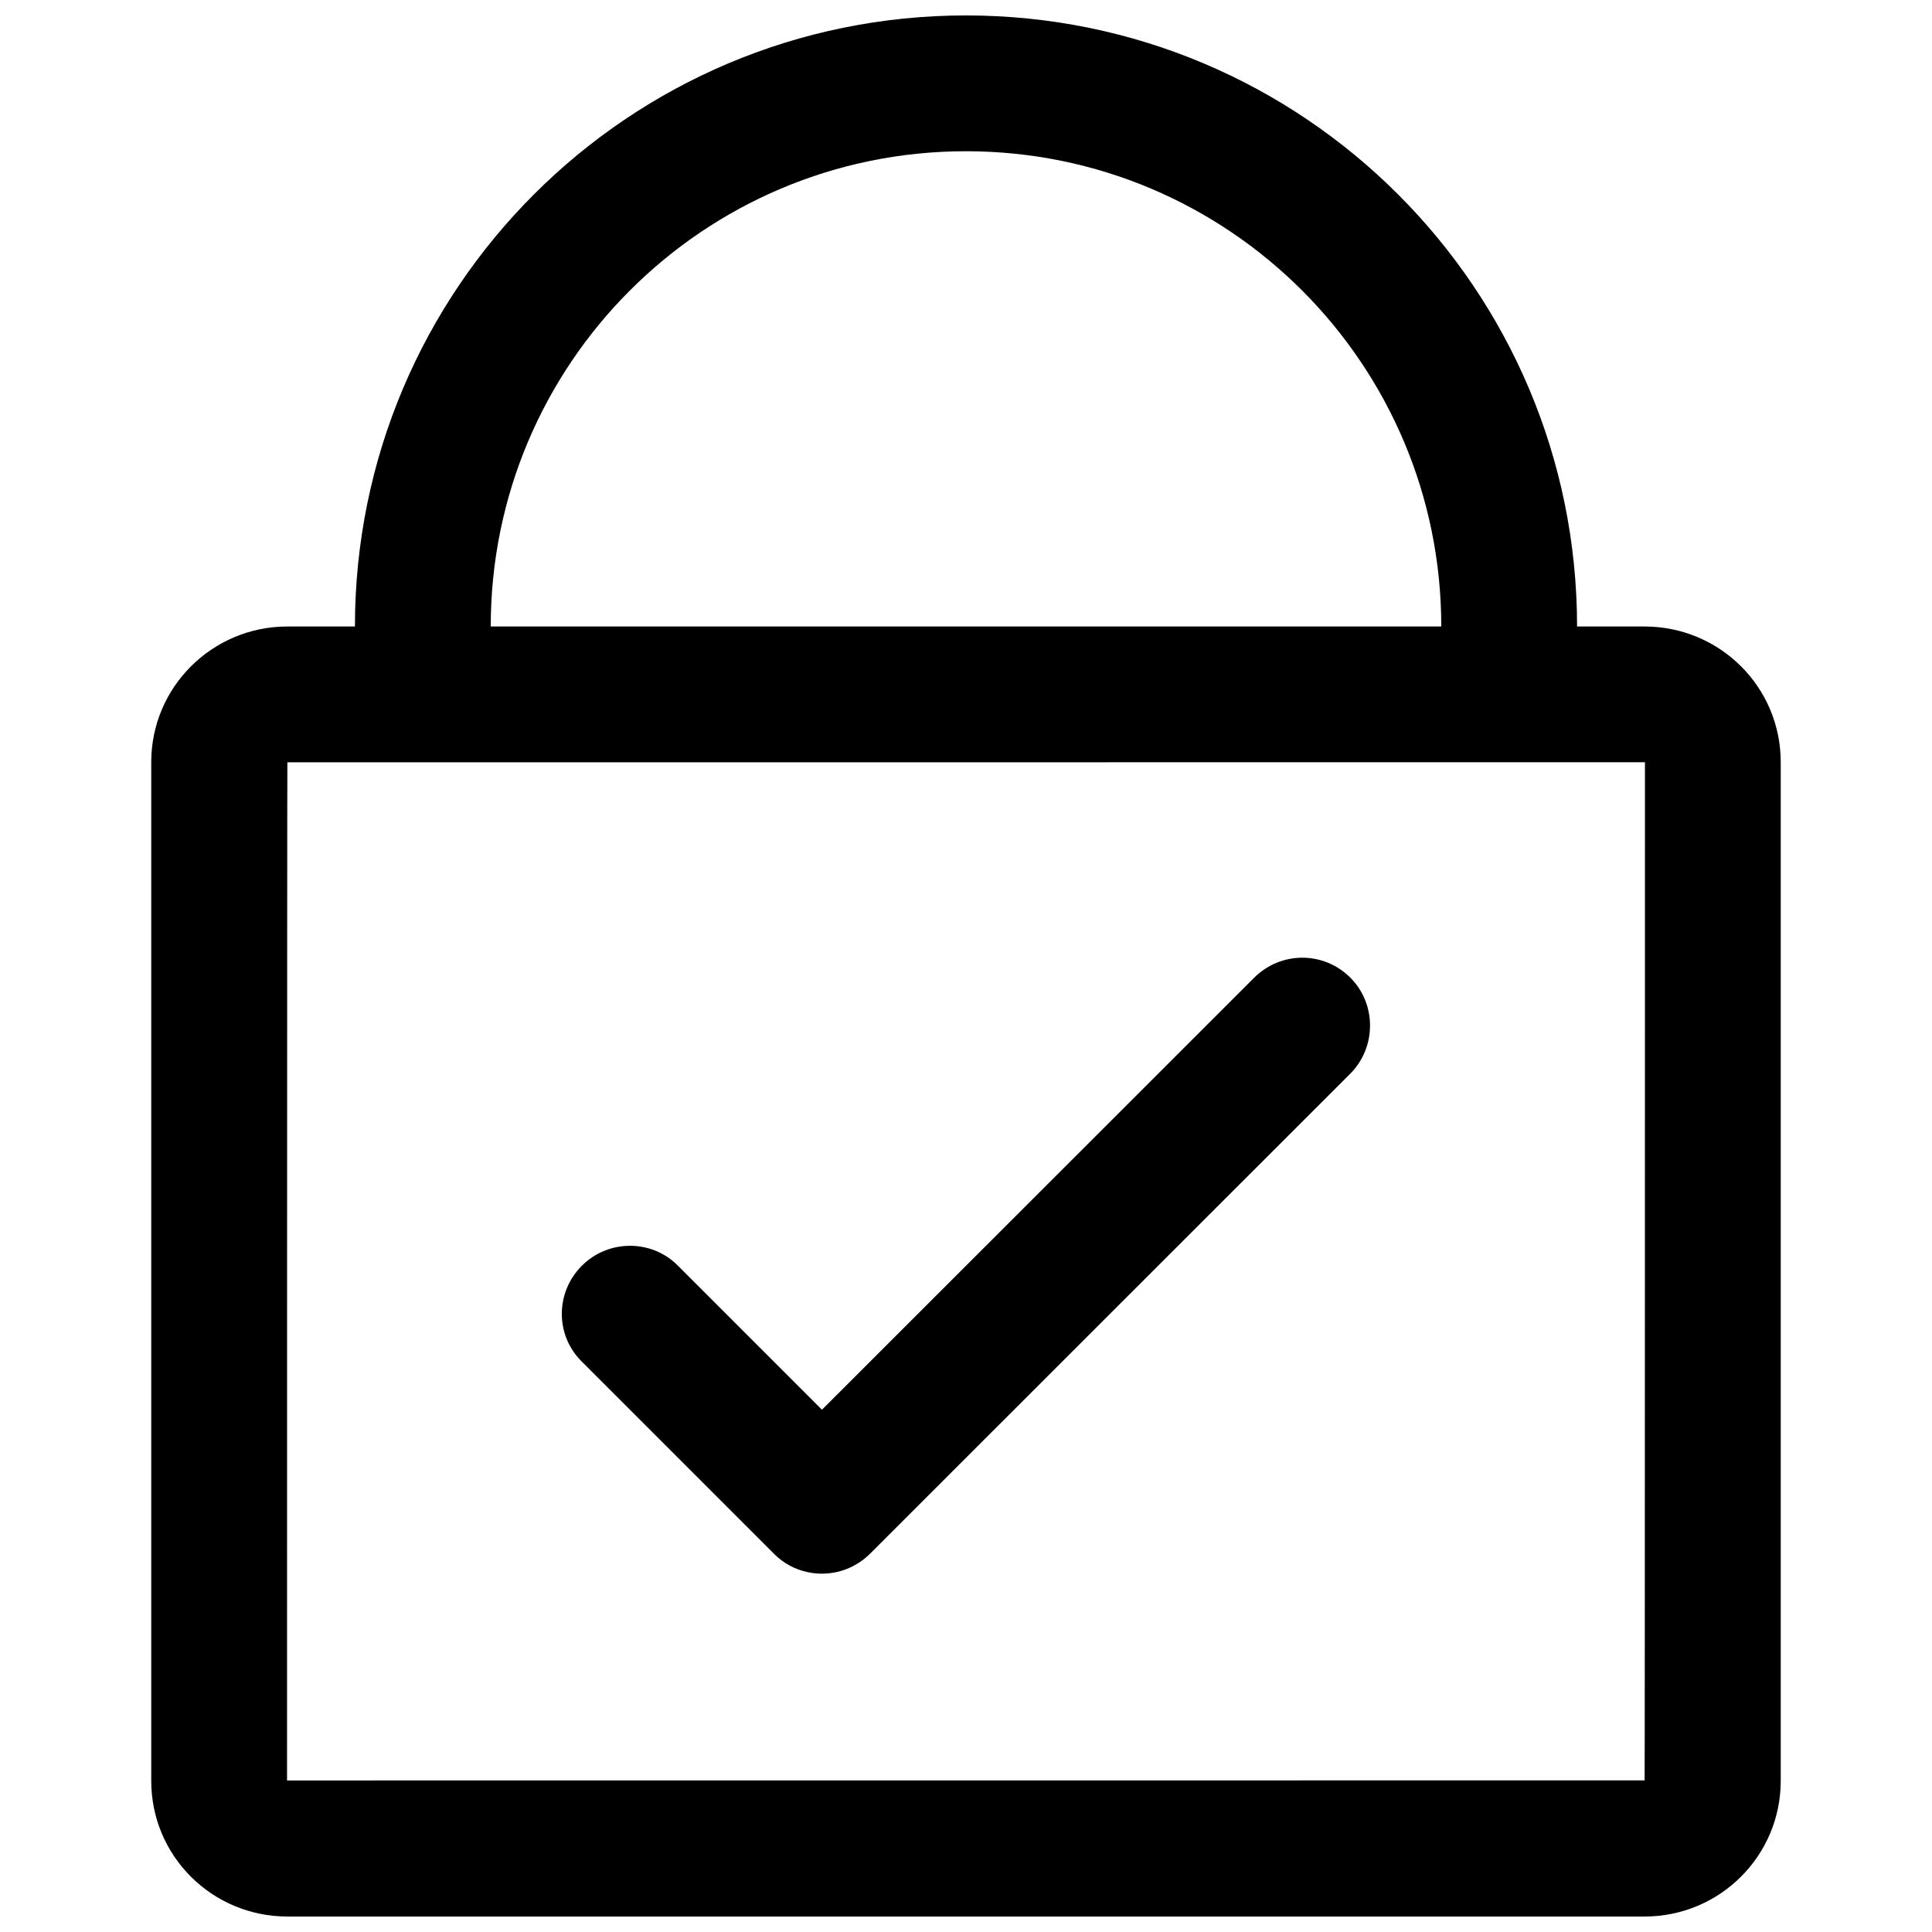 <?xml version="1.0" encoding="UTF-8"?>
<!-- The Best Svg Icon site in the world: iconSvg.co, Visit us! https://iconsvg.co -->
<svg width="800px" height="800px" version="1.1" viewBox="144 144 512 512" xmlns="http://www.w3.org/2000/svg">
 <defs>
  <clipPath id="a">
   <path d="m184 148.09h432v503.81h-432z"/>
  </clipPath>
 </defs>
 <g clip-path="url(#a)">
  <path d="m358 560.63c5.793 1.258 12.078-0.391 16.594-4.902l127.22-127.17c6.957-6.953 7.059-18.449 0.031-25.477-7.078-7.074-18.441-7.012-25.488 0.031l-114.53 114.48-38.289-38.289c-6.867-6.871-18.301-6.91-25.328 0.117-7.078 7.074-7.082 18.367-0.117 25.328l51.125 51.125c2.477 2.477 5.543 4.062 8.781 4.754zm-173.92-214.66c0-19.848 16.137-35.941 36.074-35.941h359.68c19.926 0 36.078 16.031 36.078 35.941v269.99c0 19.848-16.141 35.938-36.078 35.938h-359.68c-19.926 0-36.074-16.031-36.074-35.938zm395.76 269.85c0.086 0 0.09-269.82 0.09-269.82-0.004 0.012-359.77 0.02-359.77 0.02-0.086 0-0.09 269.82-0.09 269.82 0.004-0.012 359.77-0.02 359.77-0.02zm-341.78-305.79c0-89.434 72.504-161.94 161.94-161.94 89.434 0 161.94 72.504 161.94 161.94h-35.988c0-69.559-56.391-125.95-125.95-125.95-69.562 0-125.95 56.391-125.95 125.95z" fill-rule="evenodd"/>
 </g>
</svg>